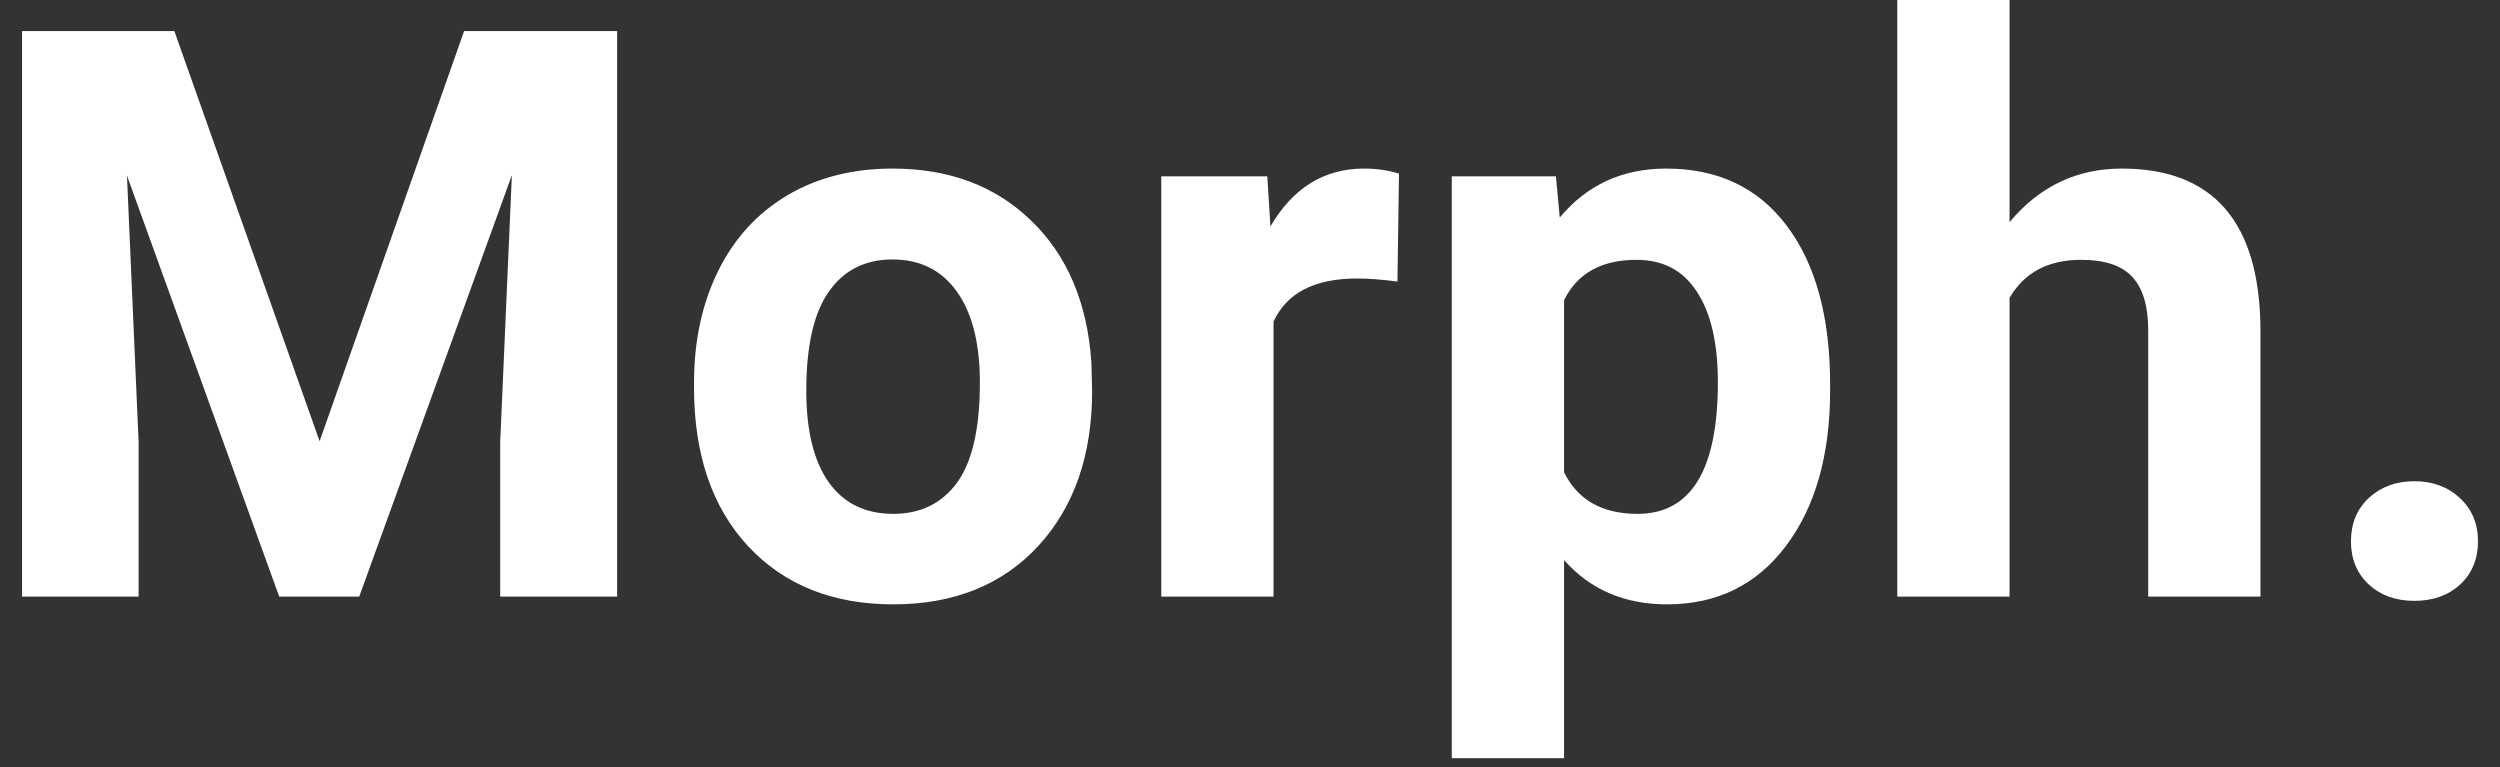 <svg width="88" height="27" viewBox="0 0 88 27" fill="none" xmlns="http://www.w3.org/2000/svg">
<rect x="0" y="0" width="88" height="27" fill="#333333" stroke="none"/>
<path d="M6.137 1.094L11.25 15.531L16.336 1.094H21.723V21H17.607V15.559L18.018 6.166L12.645 21H9.828L4.469 6.18L4.879 15.559V21H0.777V1.094H6.137ZM24.43 13.467C24.43 11.999 24.712 10.691 25.277 9.543C25.842 8.395 26.654 7.506 27.711 6.877C28.777 6.248 30.012 5.934 31.416 5.934C33.412 5.934 35.039 6.544 36.297 7.766C37.564 8.987 38.27 10.646 38.416 12.742L38.443 13.754C38.443 16.023 37.81 17.846 36.543 19.223C35.276 20.59 33.576 21.273 31.443 21.273C29.311 21.273 27.606 20.59 26.33 19.223C25.063 17.855 24.43 15.996 24.43 13.645V13.467ZM28.381 13.754C28.381 15.158 28.645 16.233 29.174 16.98C29.703 17.719 30.459 18.088 31.443 18.088C32.4 18.088 33.148 17.723 33.685 16.994C34.223 16.256 34.492 15.08 34.492 13.467C34.492 12.091 34.223 11.024 33.685 10.268C33.148 9.511 32.391 9.133 31.416 9.133C30.45 9.133 29.703 9.511 29.174 10.268C28.645 11.015 28.381 12.177 28.381 13.754ZM49.19 9.912C48.652 9.839 48.178 9.803 47.768 9.803C46.273 9.803 45.293 10.309 44.828 11.32V21H40.877V6.207H44.609L44.719 7.971C45.512 6.613 46.61 5.934 48.014 5.934C48.451 5.934 48.861 5.993 49.244 6.111L49.19 9.912ZM64.42 13.74C64.42 16.019 63.9 17.846 62.861 19.223C61.831 20.59 60.437 21.273 58.678 21.273C57.183 21.273 55.975 20.754 55.055 19.715V26.688H51.103V6.207H54.768L54.904 7.656C55.861 6.508 57.11 5.934 58.65 5.934C60.473 5.934 61.891 6.608 62.902 7.957C63.914 9.306 64.42 11.165 64.42 13.535V13.74ZM60.469 13.453C60.469 12.077 60.223 11.015 59.73 10.268C59.247 9.52 58.541 9.146 57.611 9.146C56.372 9.146 55.52 9.62 55.055 10.568V16.625C55.538 17.6 56.399 18.088 57.639 18.088C59.525 18.088 60.469 16.543 60.469 13.453ZM70.736 7.82C71.784 6.562 73.102 5.934 74.688 5.934C77.896 5.934 79.523 7.798 79.568 11.525V21H75.617V11.635C75.617 10.787 75.435 10.163 75.07 9.762C74.706 9.352 74.1 9.146 73.252 9.146C72.094 9.146 71.256 9.593 70.736 10.486V21H66.785V0H70.736V7.82ZM82.754 19.059C82.754 18.43 82.963 17.919 83.383 17.527C83.811 17.135 84.344 16.939 84.982 16.939C85.63 16.939 86.163 17.135 86.582 17.527C87.01 17.919 87.225 18.43 87.225 19.059C87.225 19.678 87.015 20.184 86.596 20.576C86.176 20.959 85.639 21.15 84.982 21.15C84.335 21.15 83.802 20.959 83.383 20.576C82.963 20.184 82.754 19.678 82.754 19.059Z" fill="white"/>
</svg>
